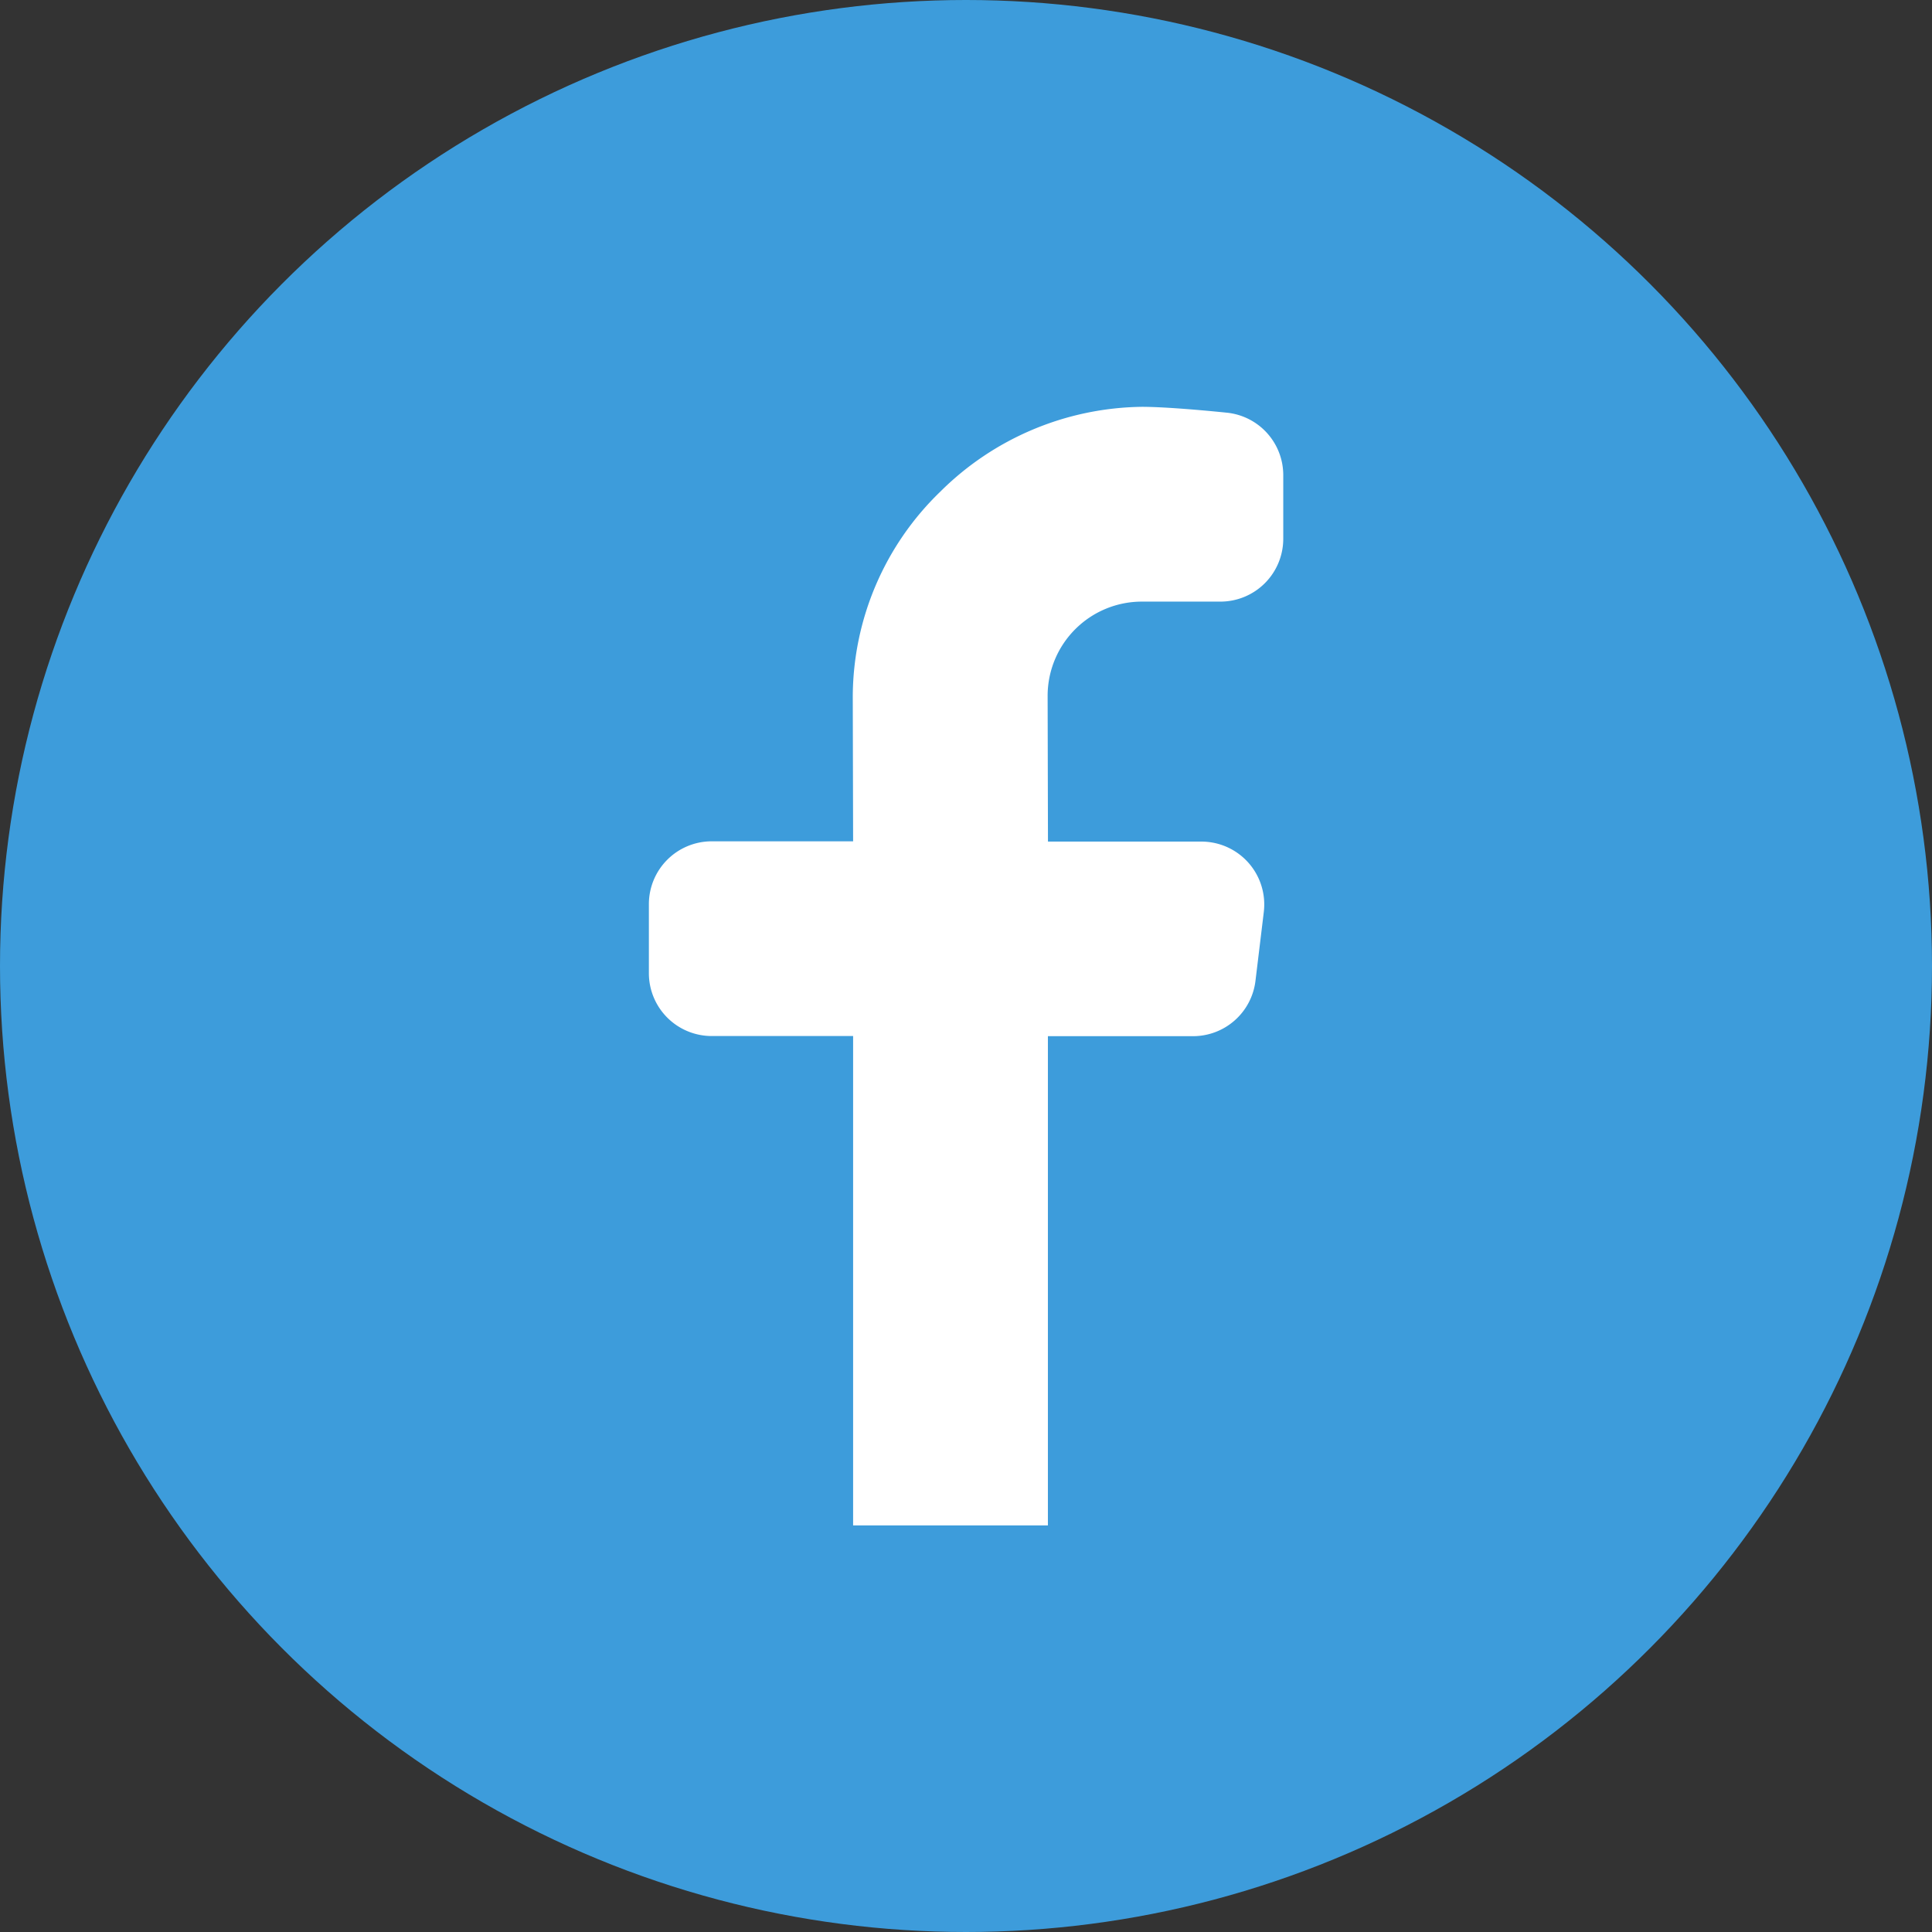 <svg xmlns="http://www.w3.org/2000/svg" width="28" height="28" viewBox="0 0 28 28">
  <rect x="0" y="0" width="28" height="28" fill="#333333" stroke="none"/>
  <g id="Group_10726" data-name="Group 10726" transform="translate(-573.26 -2778)">
    <circle id="Ellipse_836" data-name="Ellipse 836" cx="14" cy="14" r="14" transform="translate(573.26 2778)" fill="#3d9cdb"/>
    <path id="facebook" d="M212.783,121.712v-6.648h2.108a.911.911,0,0,0,.9-.8l.121-1a.911.911,0,0,0-.9-1.02h-2.228l-.005-2.112a1.366,1.366,0,0,1,1.366-1.366h1.138a.911.911,0,0,0,.911-.911v-.921a.91.91,0,0,0-.817-.906c-.462-.047-.95-.085-1.232-.085a4.216,4.216,0,0,0-2.921,1.229,4.146,4.146,0,0,0-1.269,2.968l.005,2.1h-2.049a.911.911,0,0,0-.911.911v1a.911.911,0,0,0,.911.911h2.049v7.092h2.823Z" transform="translate(375.664 2677.953)" fill="#fff"/>
  </g>
</svg>
